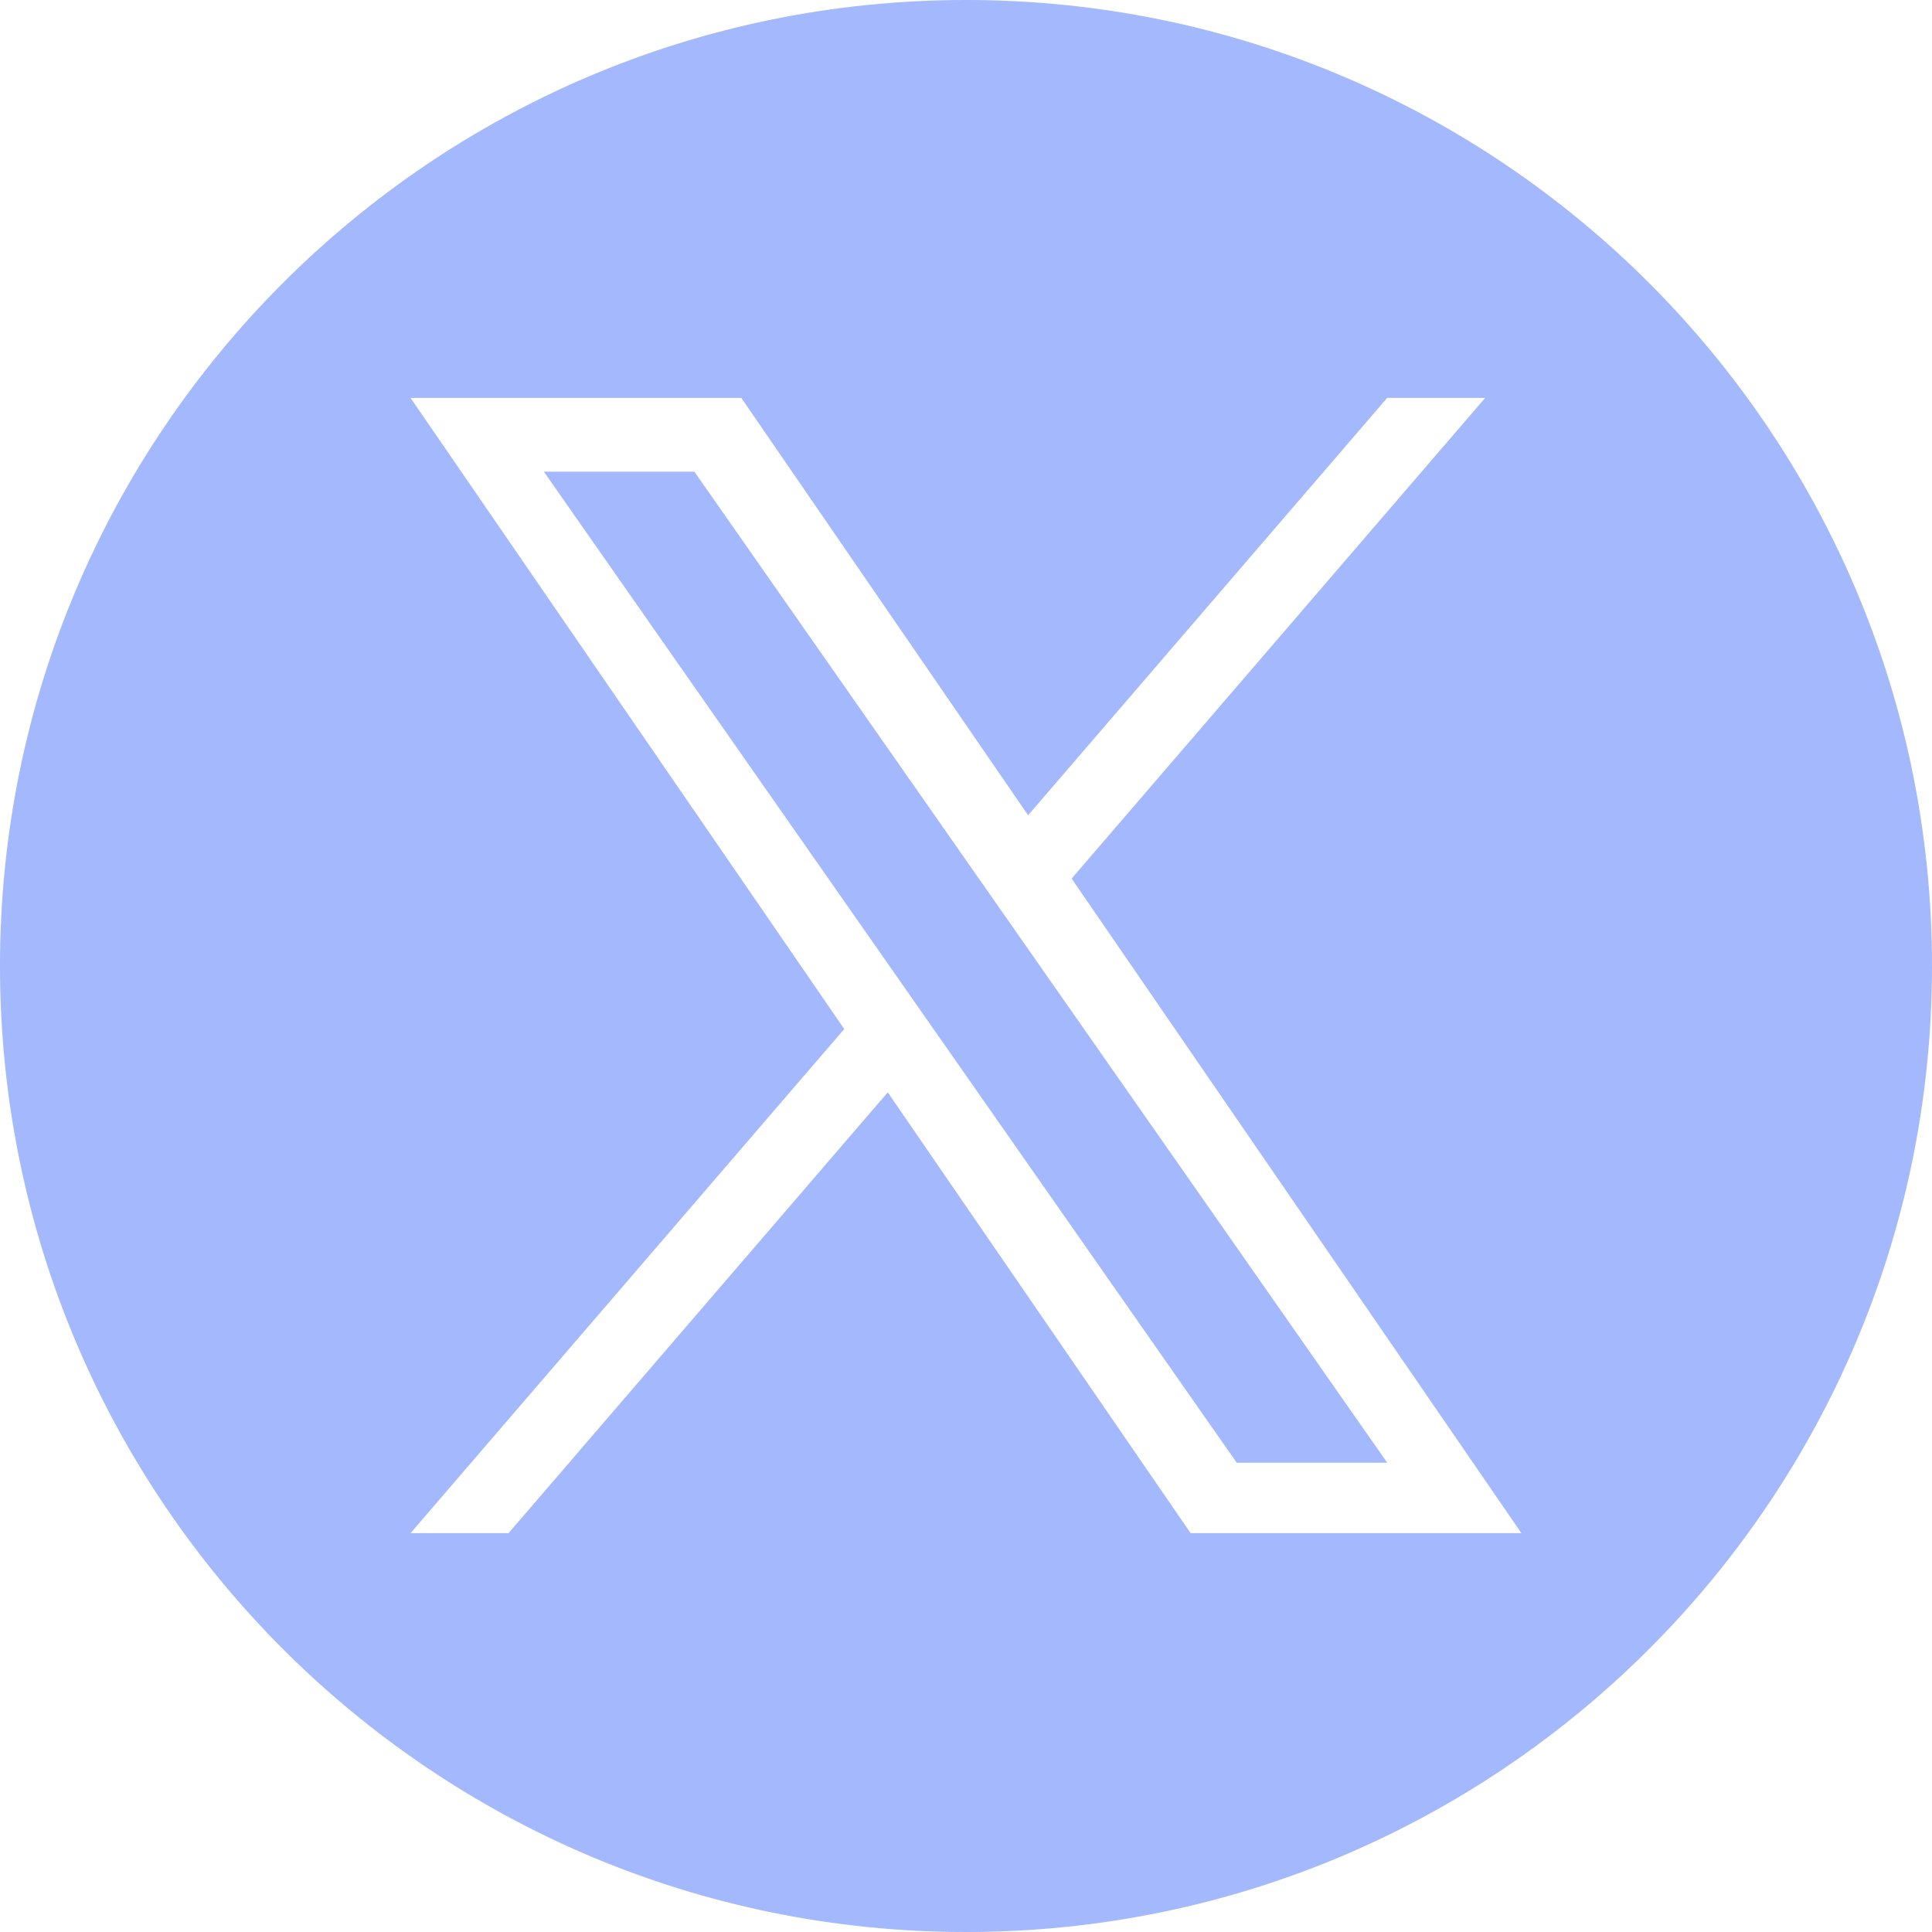<svg width="40" height="40" viewBox="0 0 40 40" fill="none" xmlns="http://www.w3.org/2000/svg">
<g clip-path="url(#clip0_432_5076)">
<path fill-rule="evenodd" clip-rule="evenodd" d="M0 20C0 8.955 8.955 0 20 0C31.045 0 40 8.955 40 20C40 31.045 31.045 40 20 40C8.955 40 0 31.045 0 20ZM30.749 8.238L22.187 18.19H22.187L31.499 31.742H24.65L18.38 22.616L10.529 31.742H8.5L17.479 21.305L8.5 8.238H15.348L21.286 16.879L28.72 8.238H30.749ZM14.376 9.765H11.26L25.605 30.284H28.721L14.376 9.765Z" fill="#A3B8FD"/>
</g>
<defs>
<clipPath id="clip0_432_5076">
<rect width="40" height="40" fill="white"/>
</clipPath>
</defs>
</svg>
